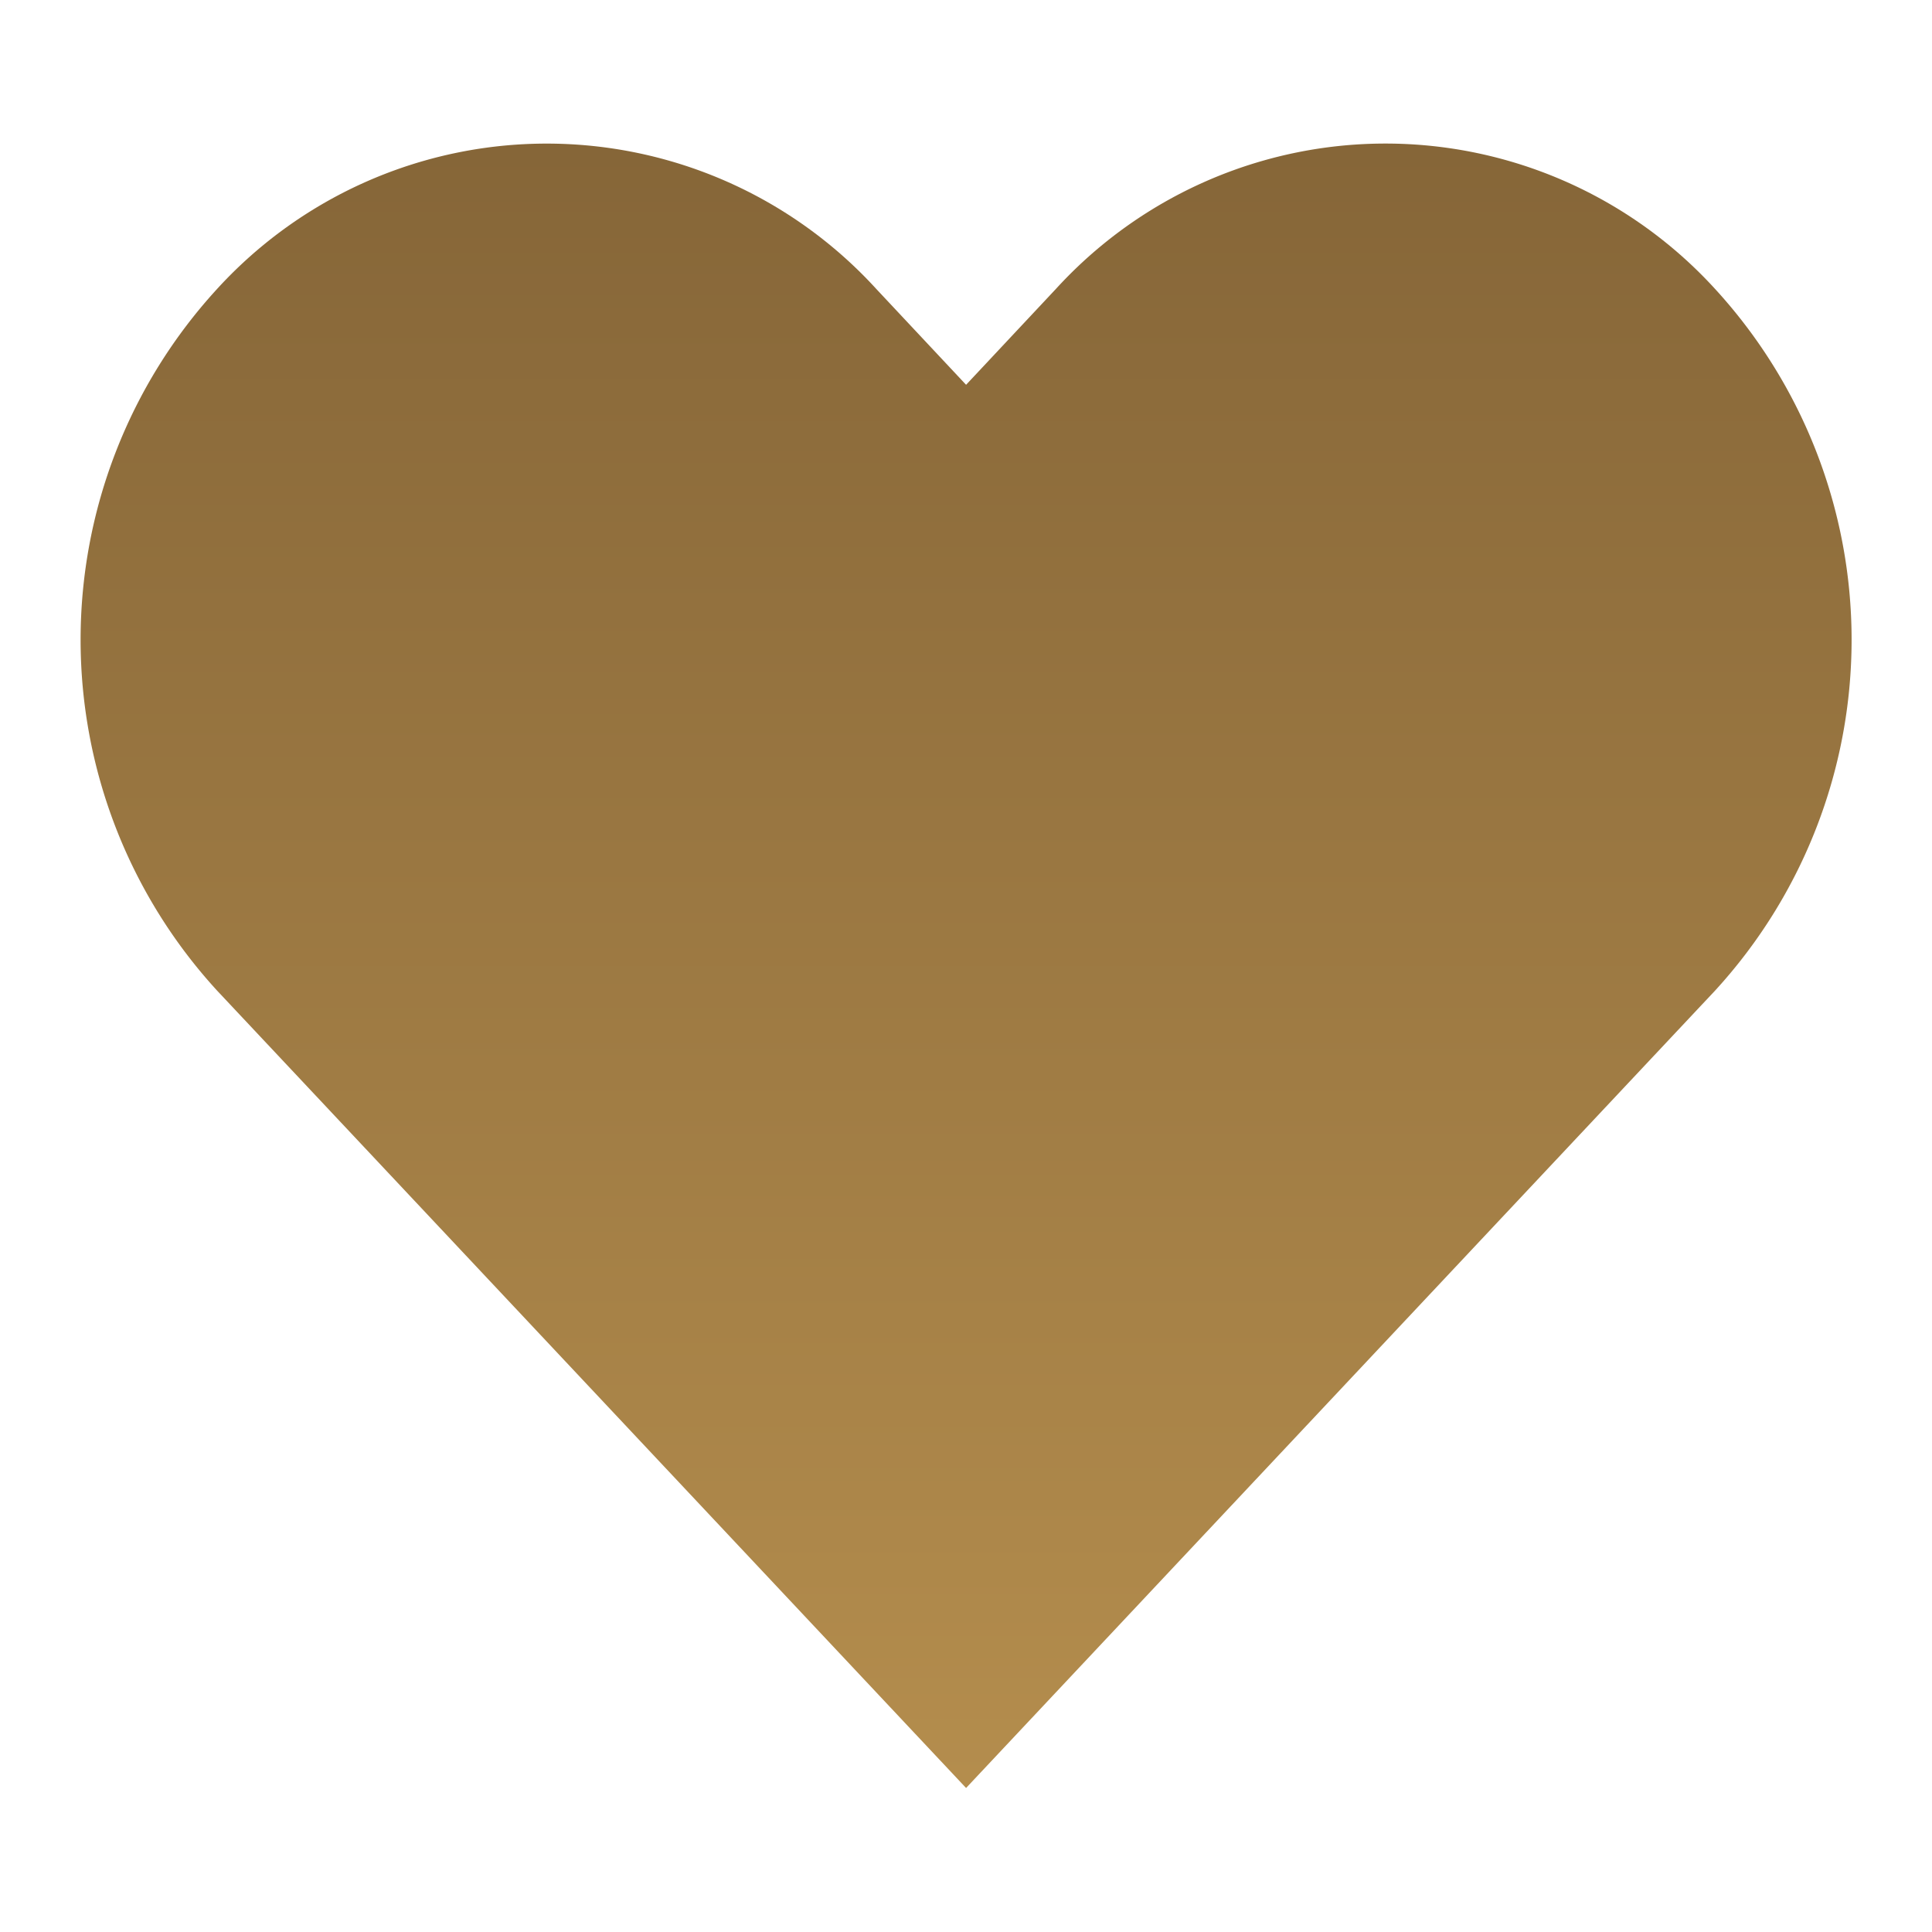 <svg xmlns="http://www.w3.org/2000/svg" xmlns:xlink="http://www.w3.org/1999/xlink" width="24" height="24" viewBox="0 0 24 24">
  <defs>
    <linearGradient id="linear-gradient" x1="0.5" x2="0.5" y2="1" gradientUnits="objectBoundingBox">
      <stop offset="0" stop-color="#866638"/>
      <stop offset="1" stop-color="#b48d4d"/>
    </linearGradient>
    <clipPath id="clip-path">
      <rect id="Rectangle_57350" data-name="Rectangle 57350" width="24" height="24" transform="translate(1586 1176)" stroke="#707070" stroke-width="1" fill="url(#linear-gradient)"/>
    </clipPath>
  </defs>
  <g id="Mask_Group_379" data-name="Mask Group 379" transform="translate(-1586 -1176)" clip-path="url(#clip-path)">
    <path id="Icon_feather-heart" data-name="Icon feather-heart" d="M22.627,6.3a5.544,5.544,0,0,0-8.188,0L13.323,7.491,12.207,6.3a5.545,5.545,0,0,0-8.188,0,6.449,6.449,0,0,0,0,8.717l1.116,1.188,8.188,8.717,8.188-8.717,1.116-1.188a6.448,6.448,0,0,0,0-8.717Z" transform="translate(1584.678 1173.289)" fill="url(#linear-gradient)"/>
  </g>
</svg>
